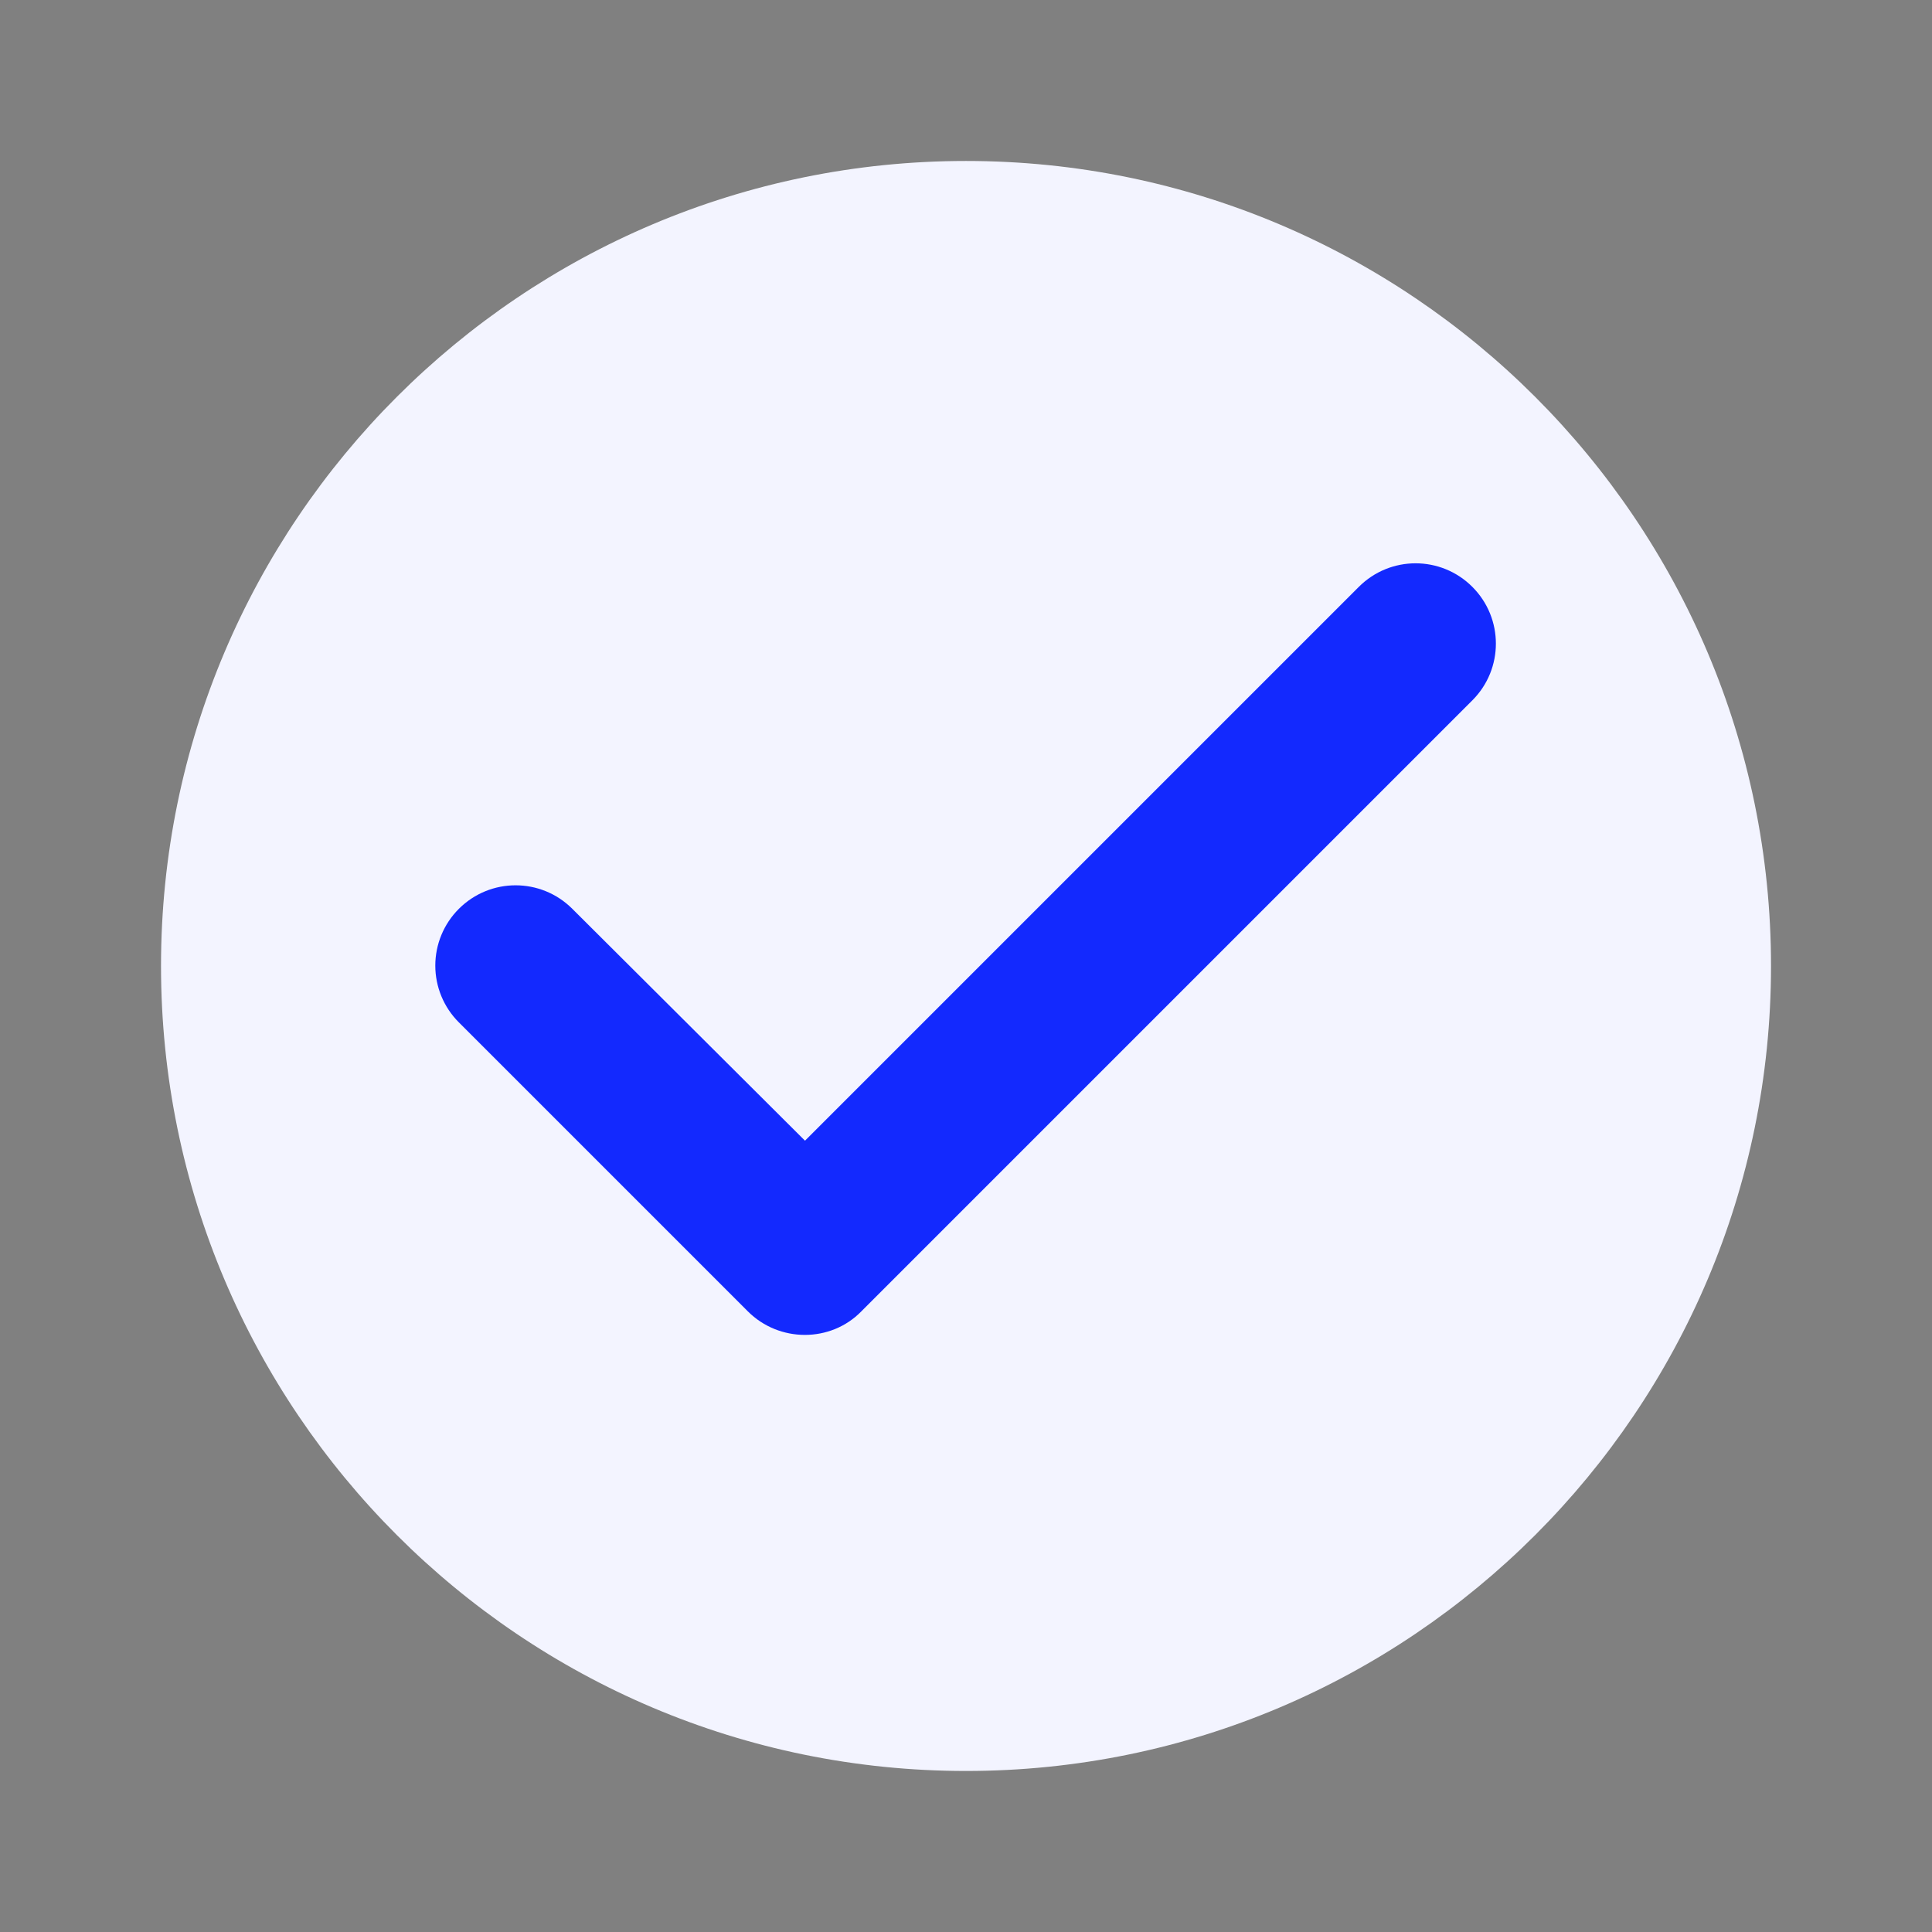 <svg width="240" height="240" viewBox="0 0 240 240" fill="none" xmlns="http://www.w3.org/2000/svg">
<rect x="0" y="0" width="240" height="240" fill="#808080" stroke="none"/>
<path d="M120.002 19.996C64.802 19.996 20.002 64.796 20.002 119.996C20.002 175.196 64.802 219.996 120.002 219.996C175.202 219.996 220.002 175.196 220.002 119.996C220.002 64.796 175.202 19.996 120.002 19.996Z" fill="#F3F4FF"/>
<path d="M92.899 162.901L56.999 127.001C55.127 125.133 54.075 122.596 54.075 119.951C54.075 117.306 55.127 114.769 56.999 112.901C60.899 109.001 67.199 109.001 71.099 112.901L99.999 141.701L168.799 72.901C172.699 69.001 178.999 69.001 182.899 72.901C186.799 76.801 186.799 83.101 182.899 87.001L106.999 162.901C103.199 166.801 96.799 166.801 92.899 162.901Z" fill="#1329FE"/>
</svg>
